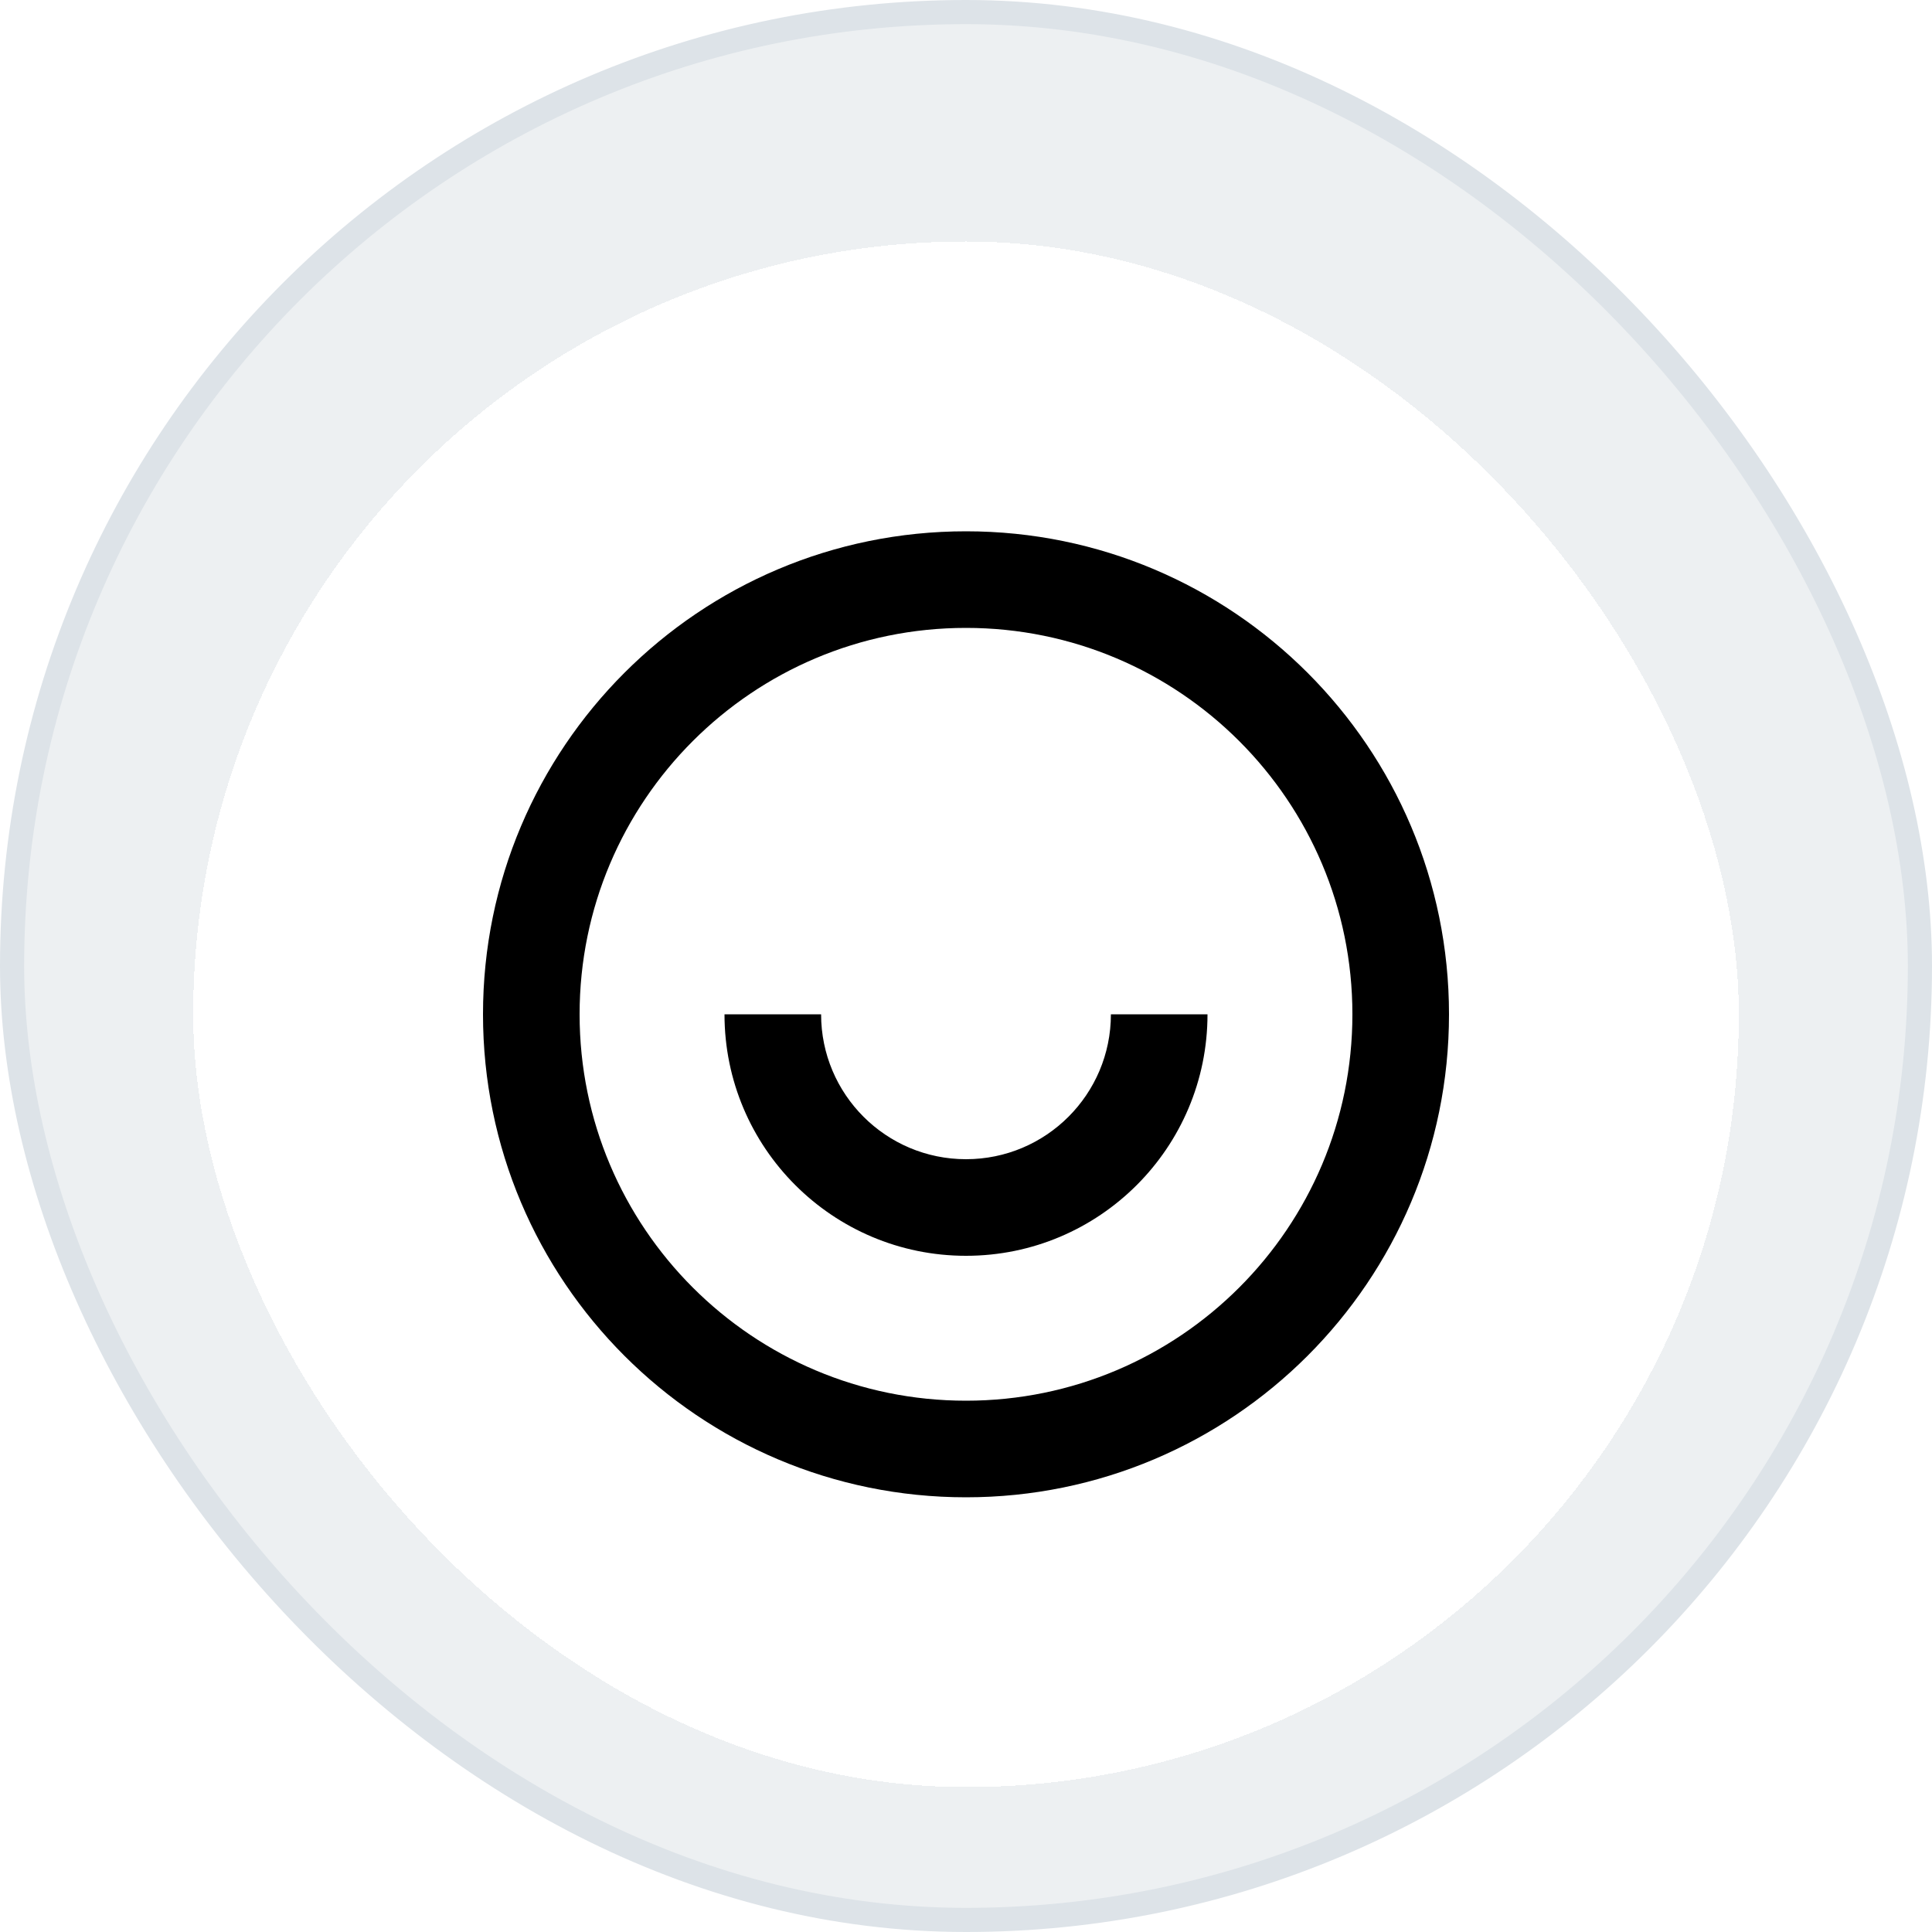 <svg width="40" height="40" viewBox="0 0 40 40" fill="none" xmlns="http://www.w3.org/2000/svg">
<rect x="0.25" y="0.25" width="39.5" height="39.5" rx="19.75" fill="#EDF0F2"/>
<rect x="0.25" y="0.25" width="39.5" height="39.5" rx="19.75" stroke="#DDE3E8" stroke-width="0.5"/>
<g filter="url(#filter0_d_74_7186)">
<rect x="4" y="4" width="32" height="32" rx="16" fill="white" shape-rendering="crispEdges"/>
<path d="M20 30C14.477 30 10 25.523 10 20C10 14.477 14.477 10 20 10C25.523 10 30 14.477 30 20C30 25.523 25.523 30 20 30ZM20 28C24.418 28 28 24.418 28 20C28 15.582 24.418 12 20 12C15.582 12 12 15.582 12 20C12 24.418 15.582 28 20 28ZM15 20H17C17 21.657 18.343 23 20 23C21.657 23 23 21.657 23 20H25C25 22.761 22.761 25 20 25C17.239 25 15 22.761 15 20Z" fill="black"/>
</g>
<defs>
<filter id="filter0_d_74_7186" x="3.5" y="4" width="33" height="33.5" filterUnits="userSpaceOnUse" color-interpolation-filters="sRGB">
<feFlood flood-opacity="0" result="BackgroundImageFix"/>
<feColorMatrix in="SourceAlpha" type="matrix" values="0 0 0 0 0 0 0 0 0 0 0 0 0 0 0 0 0 0 127 0" result="hardAlpha"/>
<feOffset dy="1"/>
<feGaussianBlur stdDeviation="0.25"/>
<feComposite in2="hardAlpha" operator="out"/>
<feColorMatrix type="matrix" values="0 0 0 0 0.584 0 0 0 0 0.627 0 0 0 0 0.698 0 0 0 0.08 0"/>
<feBlend mode="normal" in2="BackgroundImageFix" result="effect1_dropShadow_74_7186"/>
<feBlend mode="normal" in="SourceGraphic" in2="effect1_dropShadow_74_7186" result="shape"/>
</filter>
</defs>
</svg>
